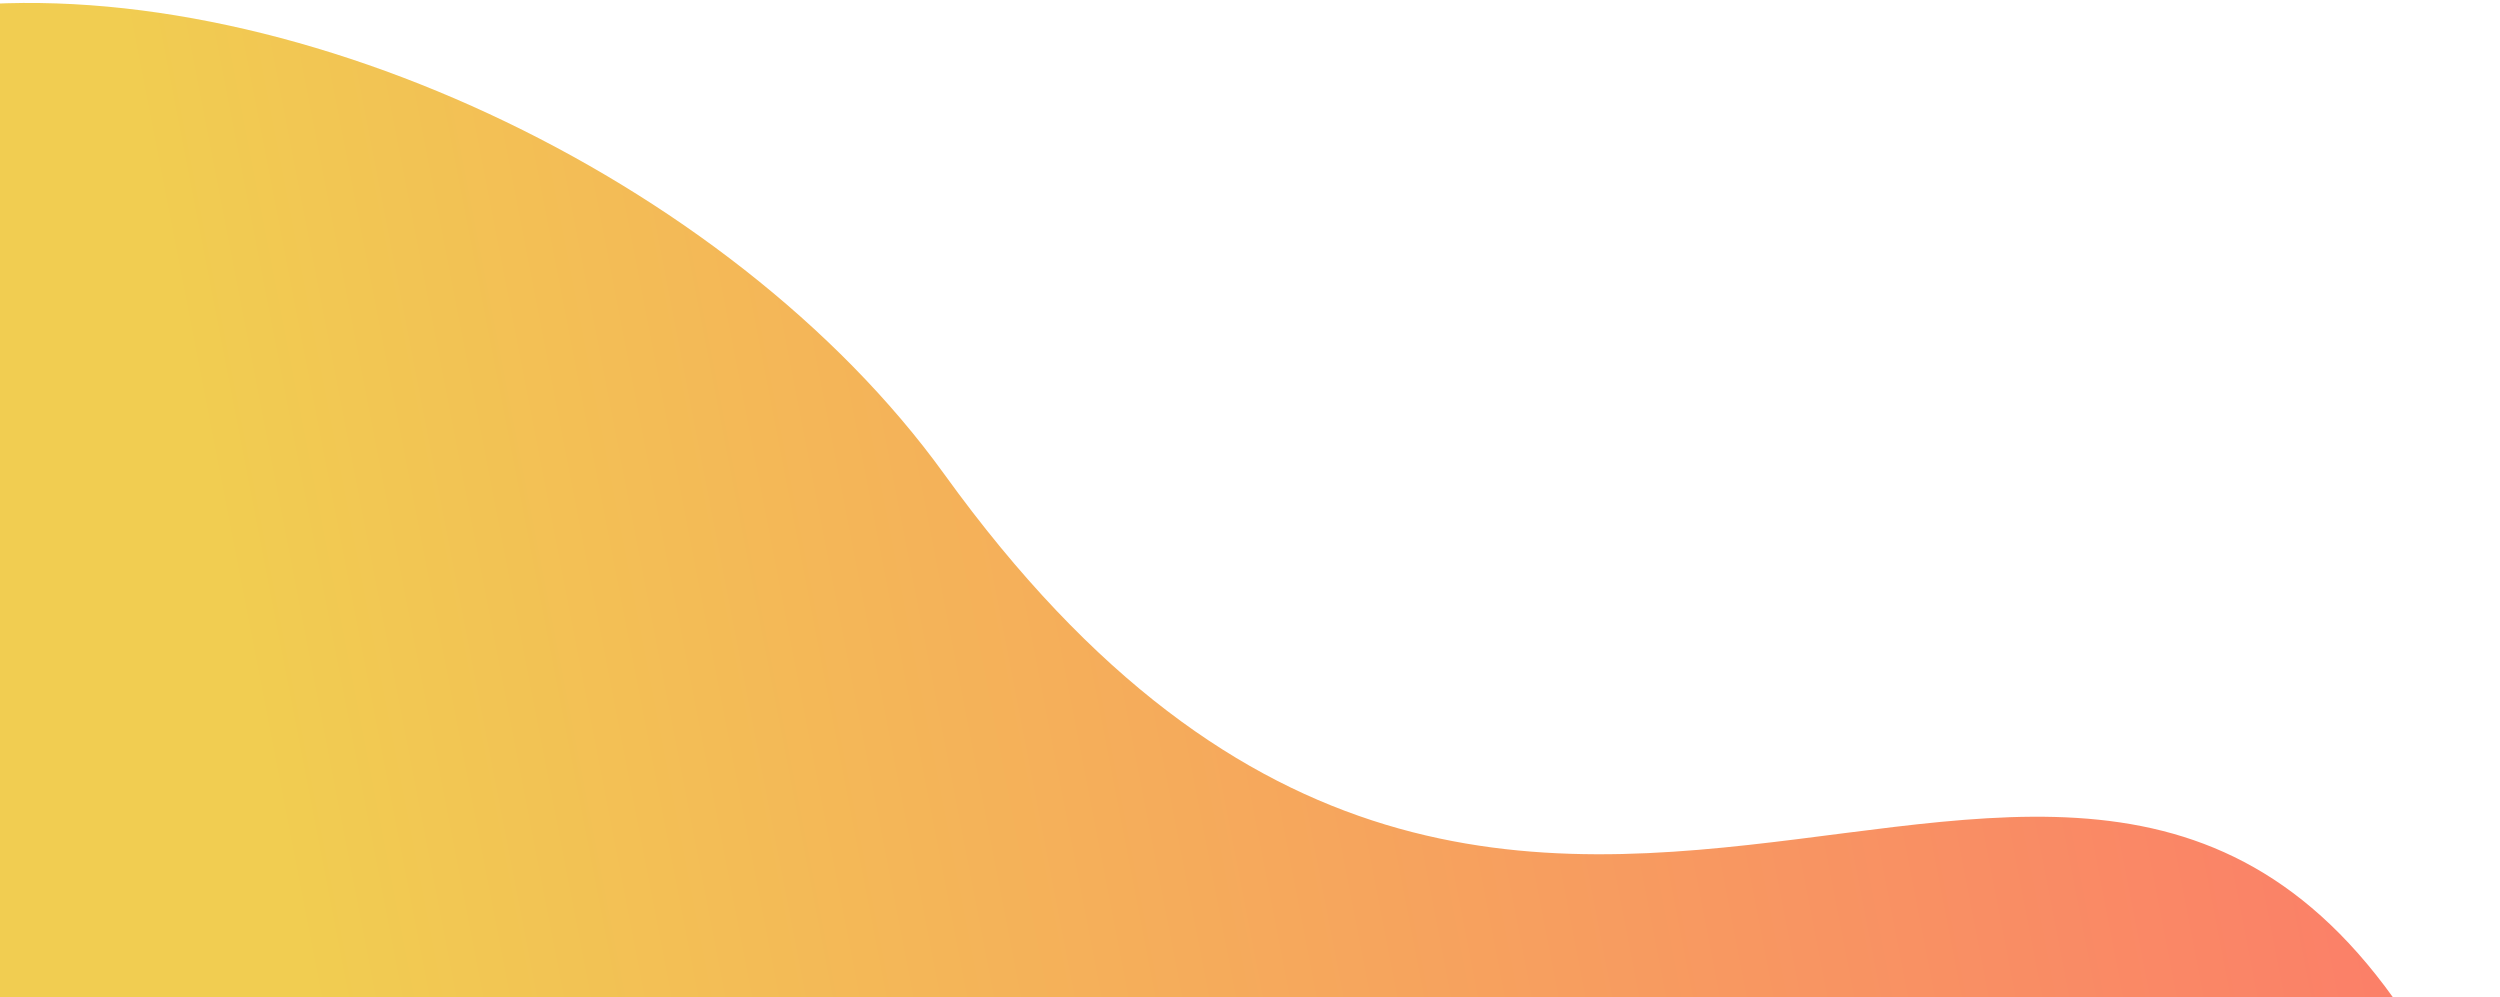 <svg width="835" height="333" viewBox="0 0 835 333" fill="none" xmlns="http://www.w3.org/2000/svg">
<path fill-rule="evenodd" clip-rule="evenodd" d="M-19.319 2.649C93.387 -10.762 243.241 58.387 315.409 158.41C515.474 435.696 706.649 134.934 821.953 371.778C947.676 630.02 108.66 413.078 108.66 413.078L-212.939 284.651C-212.939 284.651 -181.96 22.002 -19.319 2.649Z" fill="url(#paint0_linear_0_1539)"/>
<defs>
<linearGradient id="paint0_linear_0_1539" x1="998.665" y1="-139.616" x2="47.16" y2="45.611" gradientUnits="userSpaceOnUse">
<stop stop-color="#FF5F72"/>
<stop offset="1" stop-color="#F1CD51"/>
<stop offset="1" stop-color="#F1CD51"/>
</linearGradient>
</defs>
</svg>
